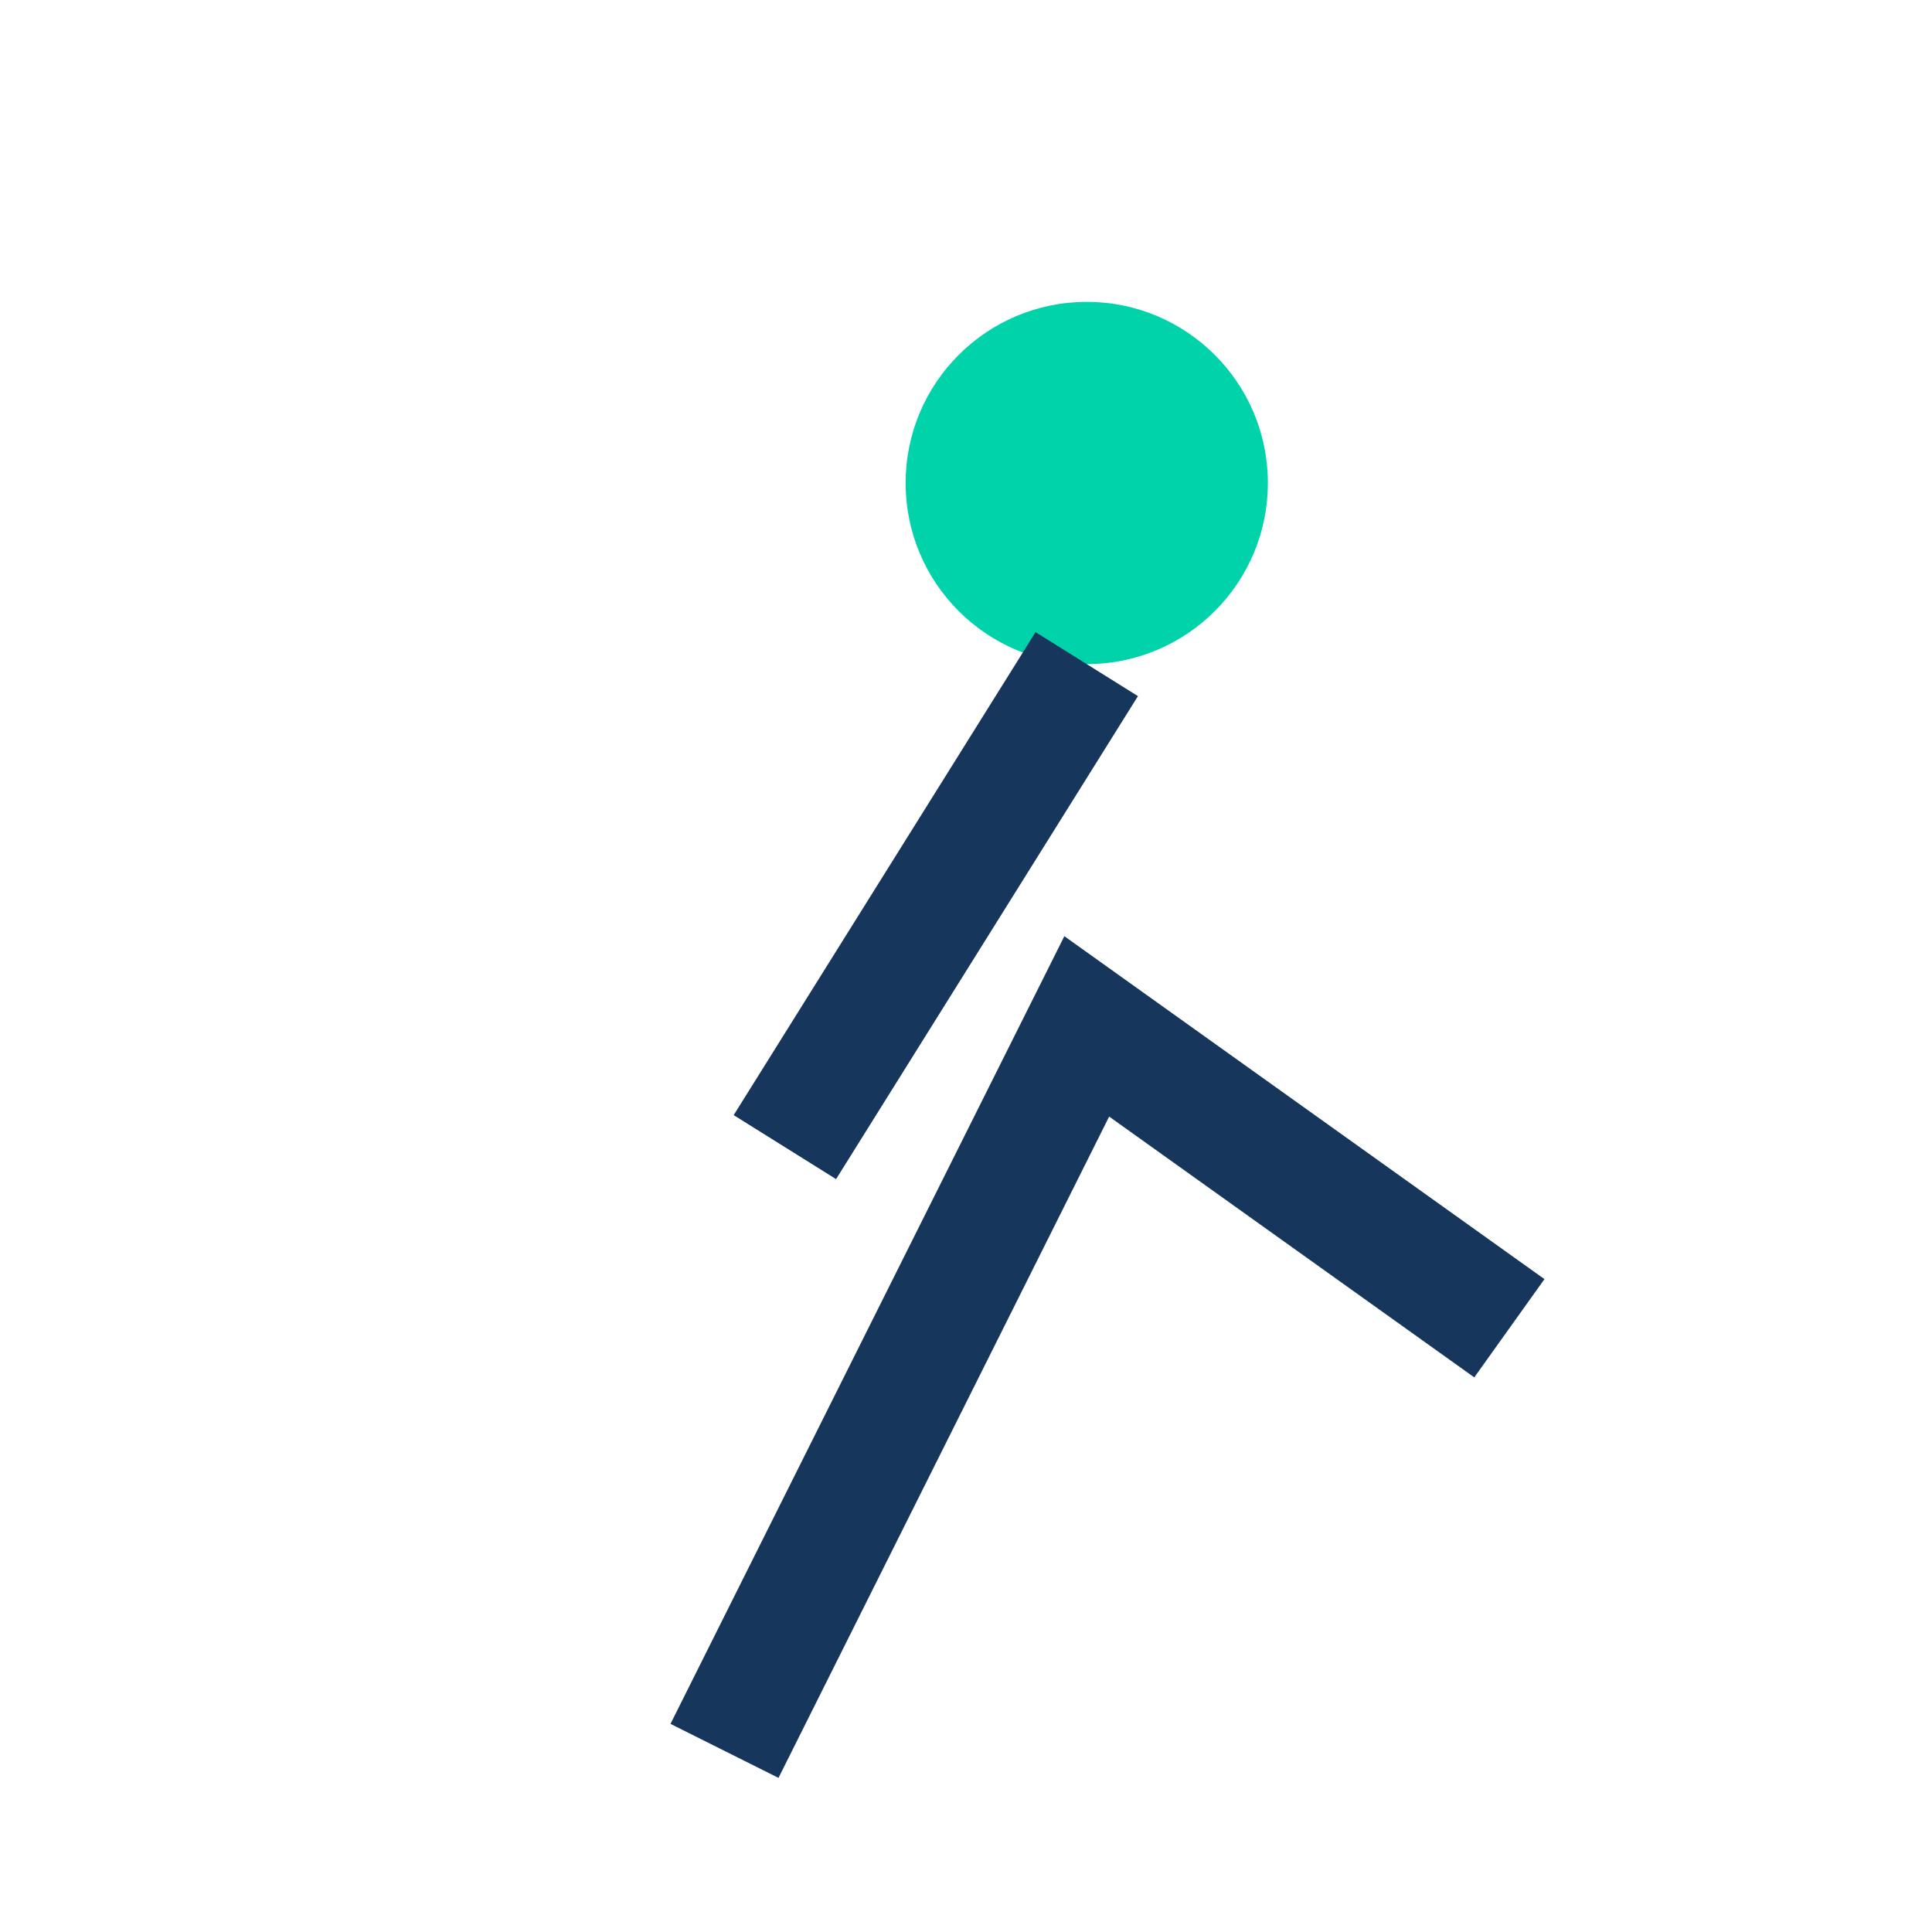 <?xml version="1.0" encoding="UTF-8"?>
<svg xmlns="http://www.w3.org/2000/svg" width="32" height="32" viewBox="0 0 32 32"><circle cx="18" cy="8" r="3" fill="#00D3A9"/><path d="M12 29l6-12 7 5M18 11l-5 8" stroke="#16365C" stroke-width="2" fill="none"/></svg>